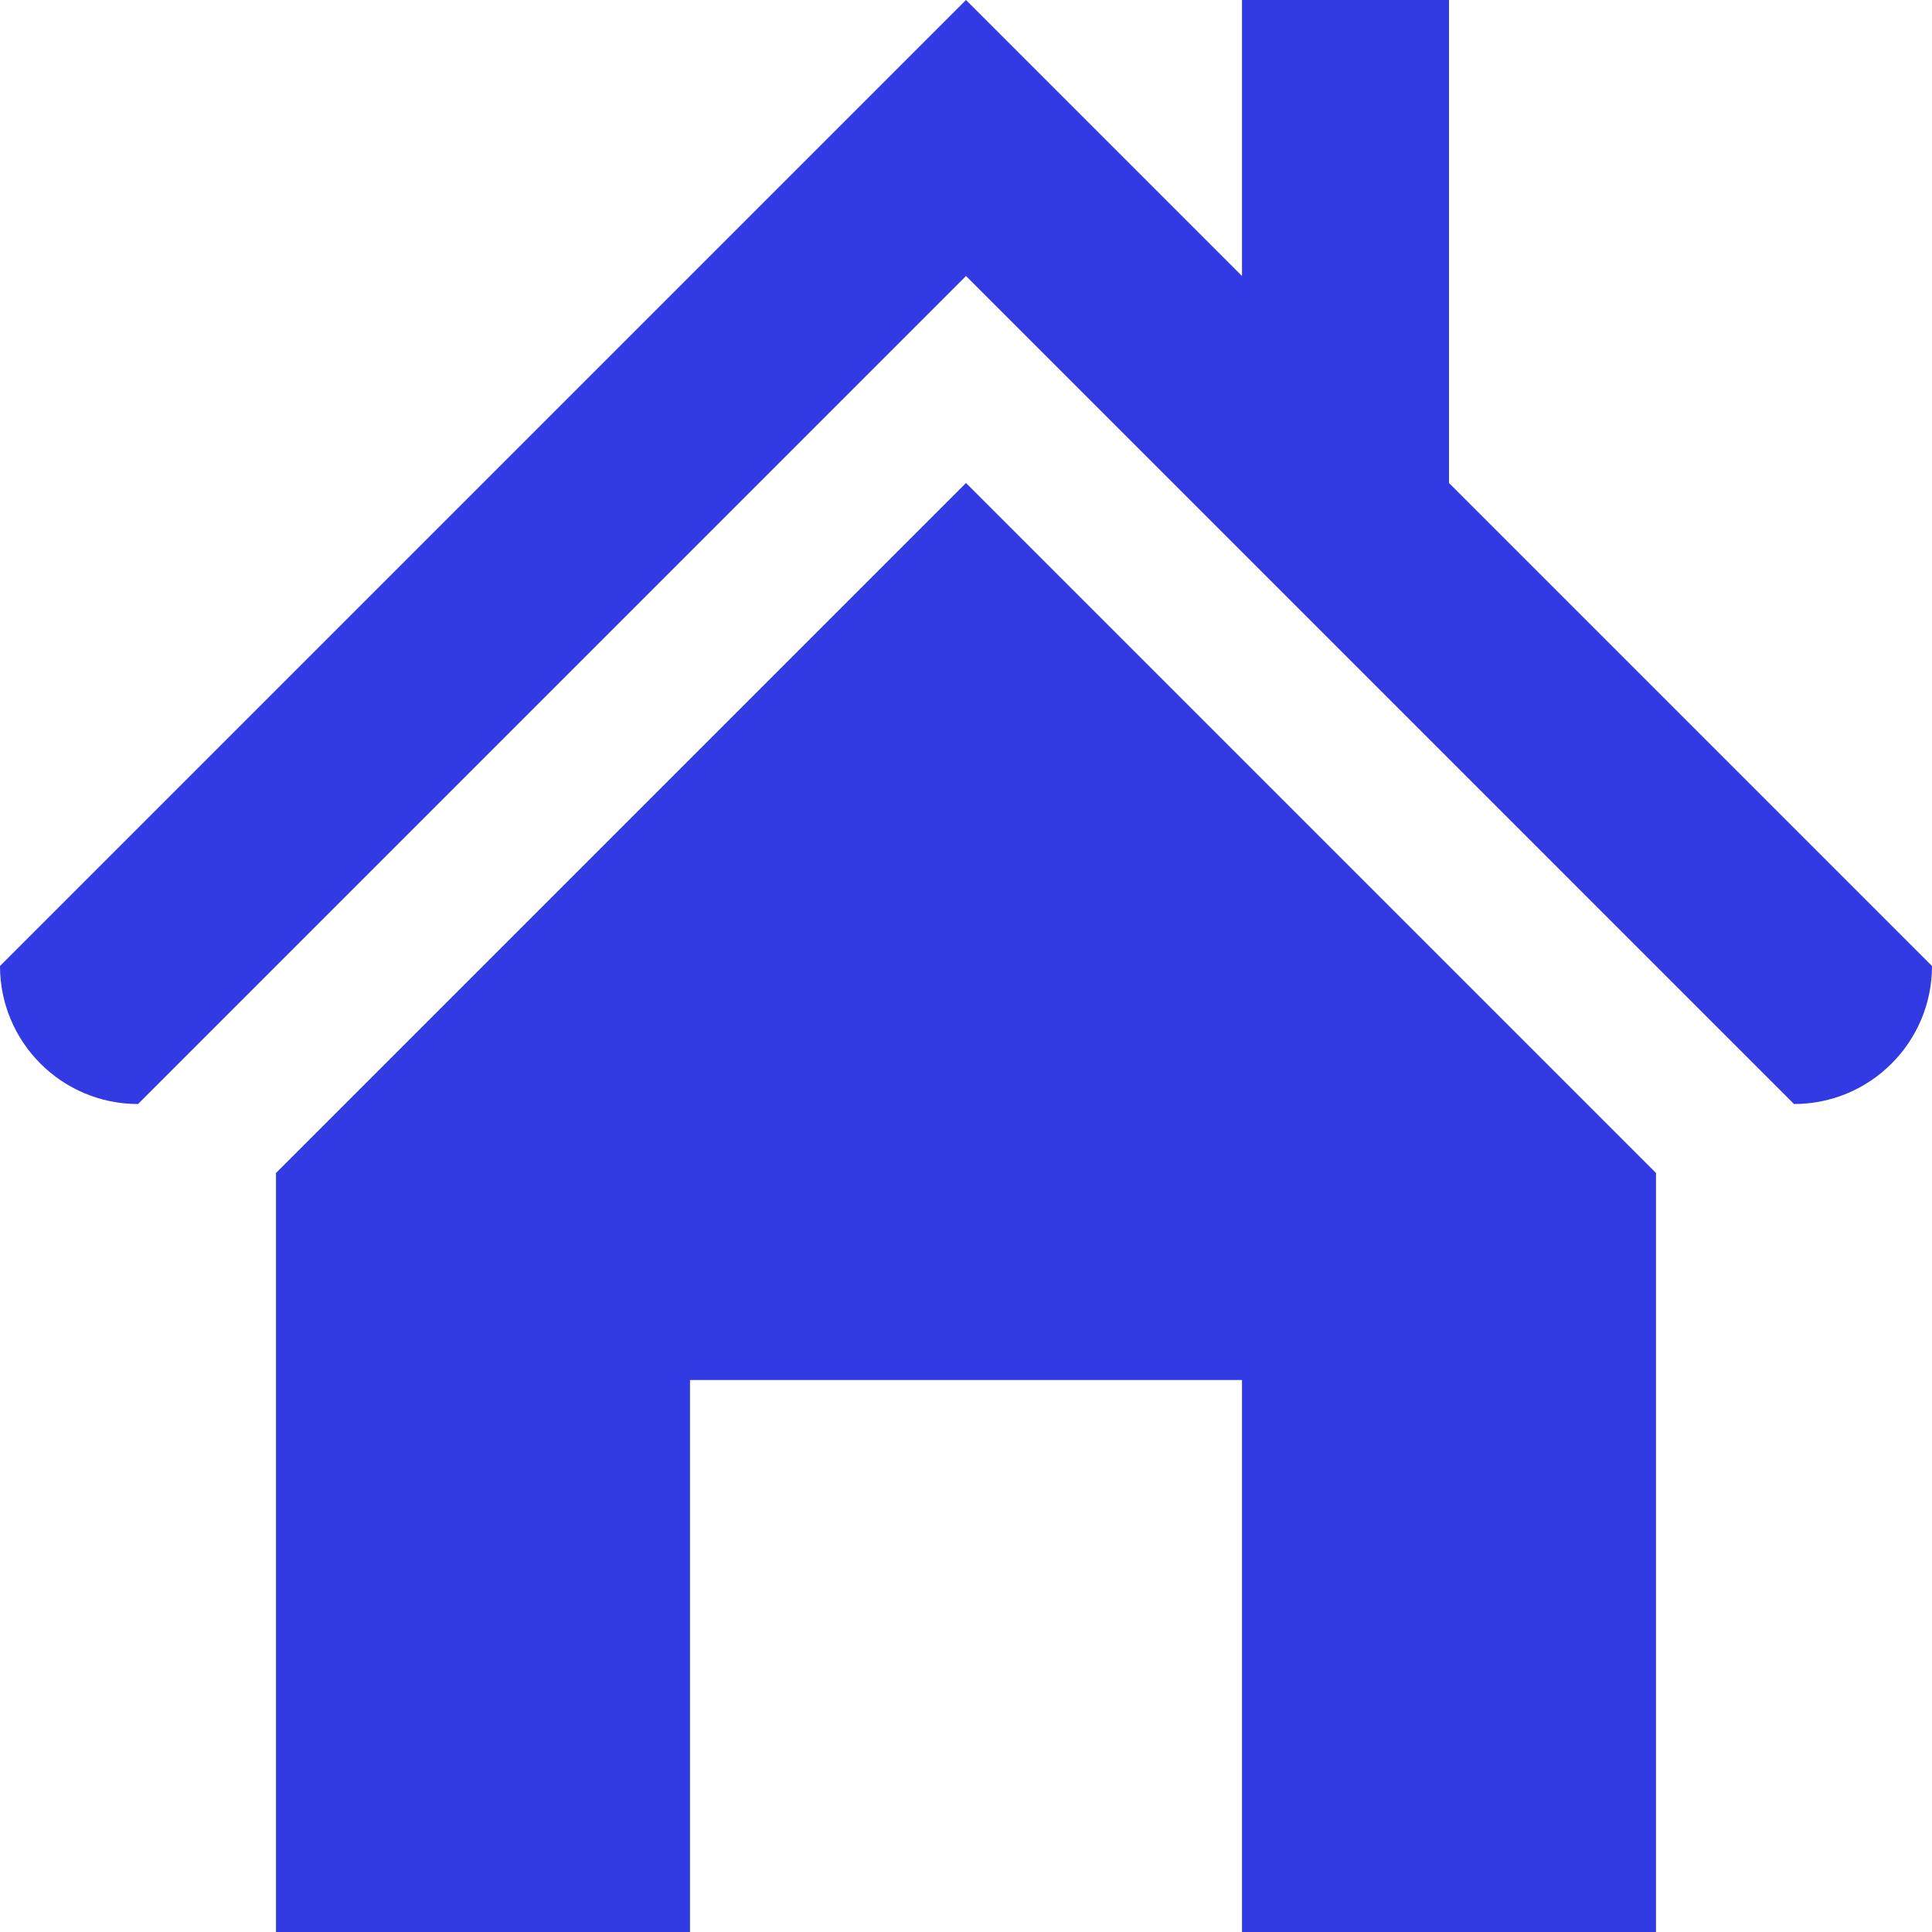 <?xml version="1.0" encoding="UTF-8"?> <svg xmlns="http://www.w3.org/2000/svg" width="48" height="48" viewBox="0 0 48 48" fill="none"> <path fill-rule="evenodd" clip-rule="evenodd" d="M36 12V0H30.857V6.857L24 0L0 24C0 25.893 1.535 27.429 3.429 27.429L24 6.857L44.571 27.429C46.465 27.429 48 25.893 48 24L36 12Z" fill="#323AE4"></path> <path fill-rule="evenodd" clip-rule="evenodd" d="M6.857 29.143V48H17.143V34.286H30.857V48H41.143V29.143L24 12L6.857 29.143Z" fill="#323AE4"></path> </svg> 